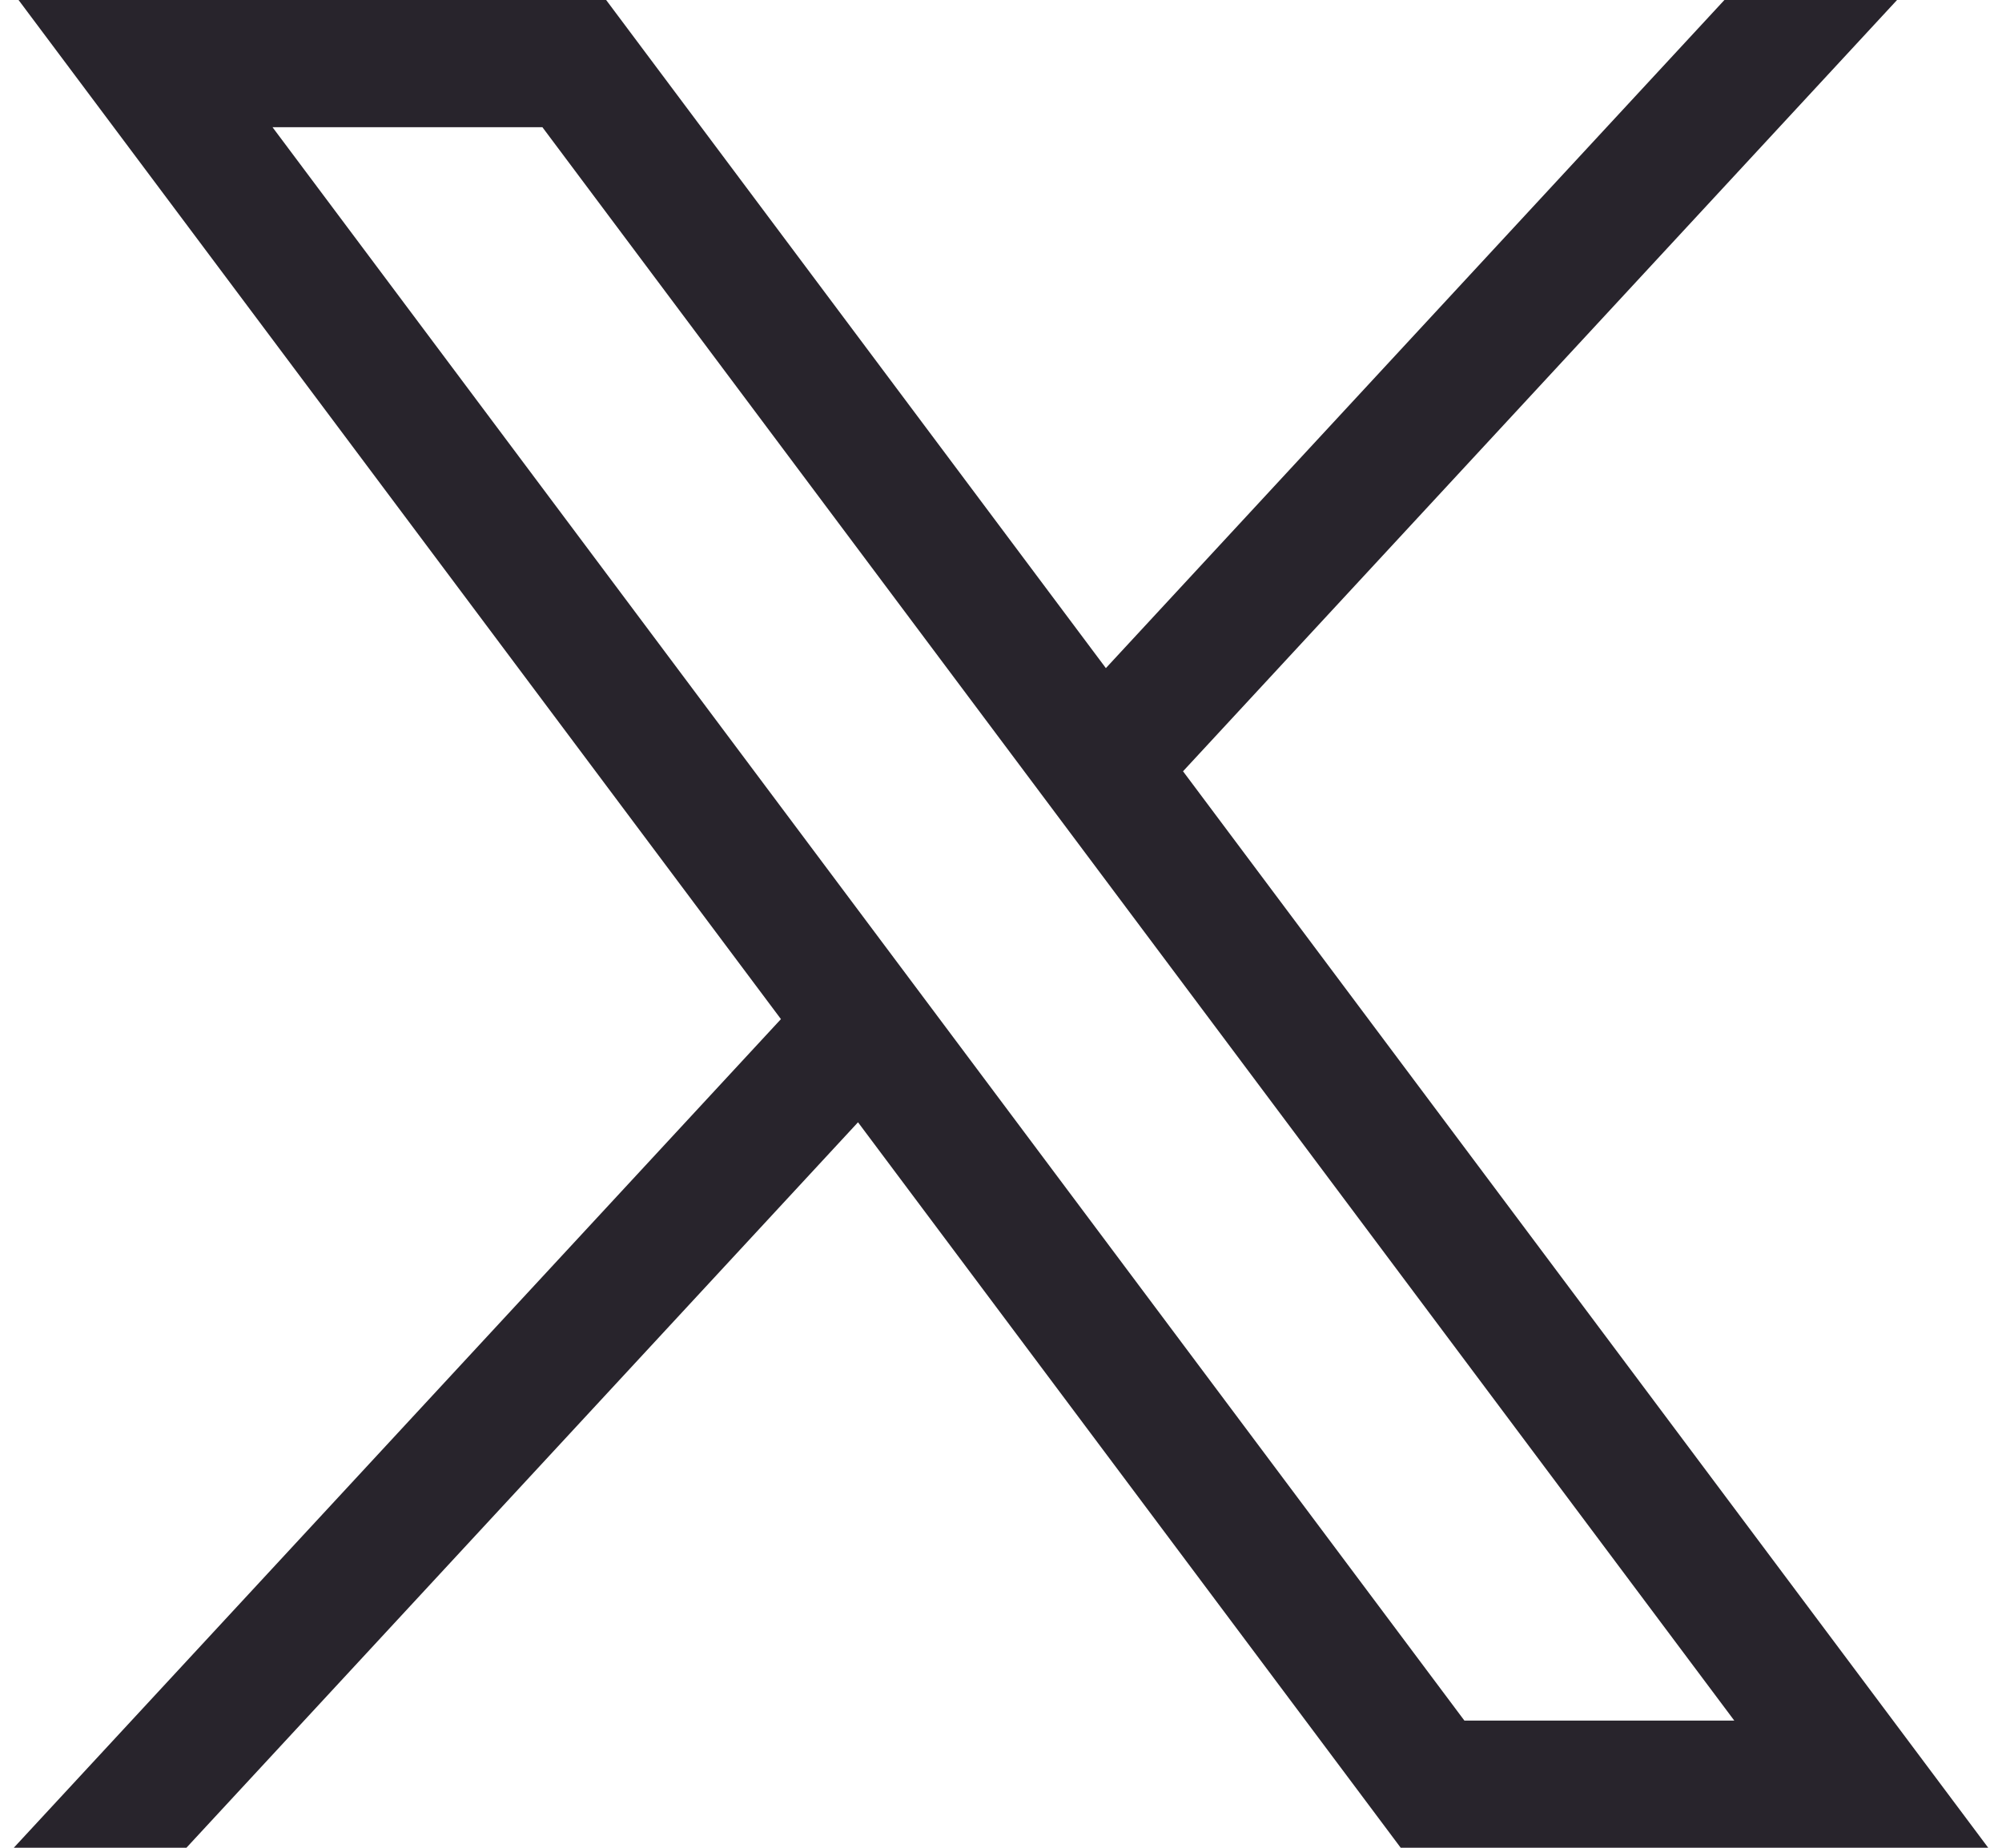 <svg width="26" height="24" viewBox="0 0 26 24" fill="none" xmlns="http://www.w3.org/2000/svg">
<g clip-path="url(#clip0_5630_12508)">
<path d="M0.241 0L10.142 13.237L0.179 24H2.421L11.143 14.577L18.191 24H25.821L15.364 10.018L24.637 0H22.395L14.362 8.678L7.872 0H0.241ZM3.539 1.652H7.044L22.523 22.348H19.018L3.539 1.652Z" fill="#28242C"/>
</g>
<defs>
<clipPath id="clip0_5630_12508">
<rect width="25.642" height="24" fill="white" transform="translate(0.179)"/>
</clipPath>
</defs>
</svg>
